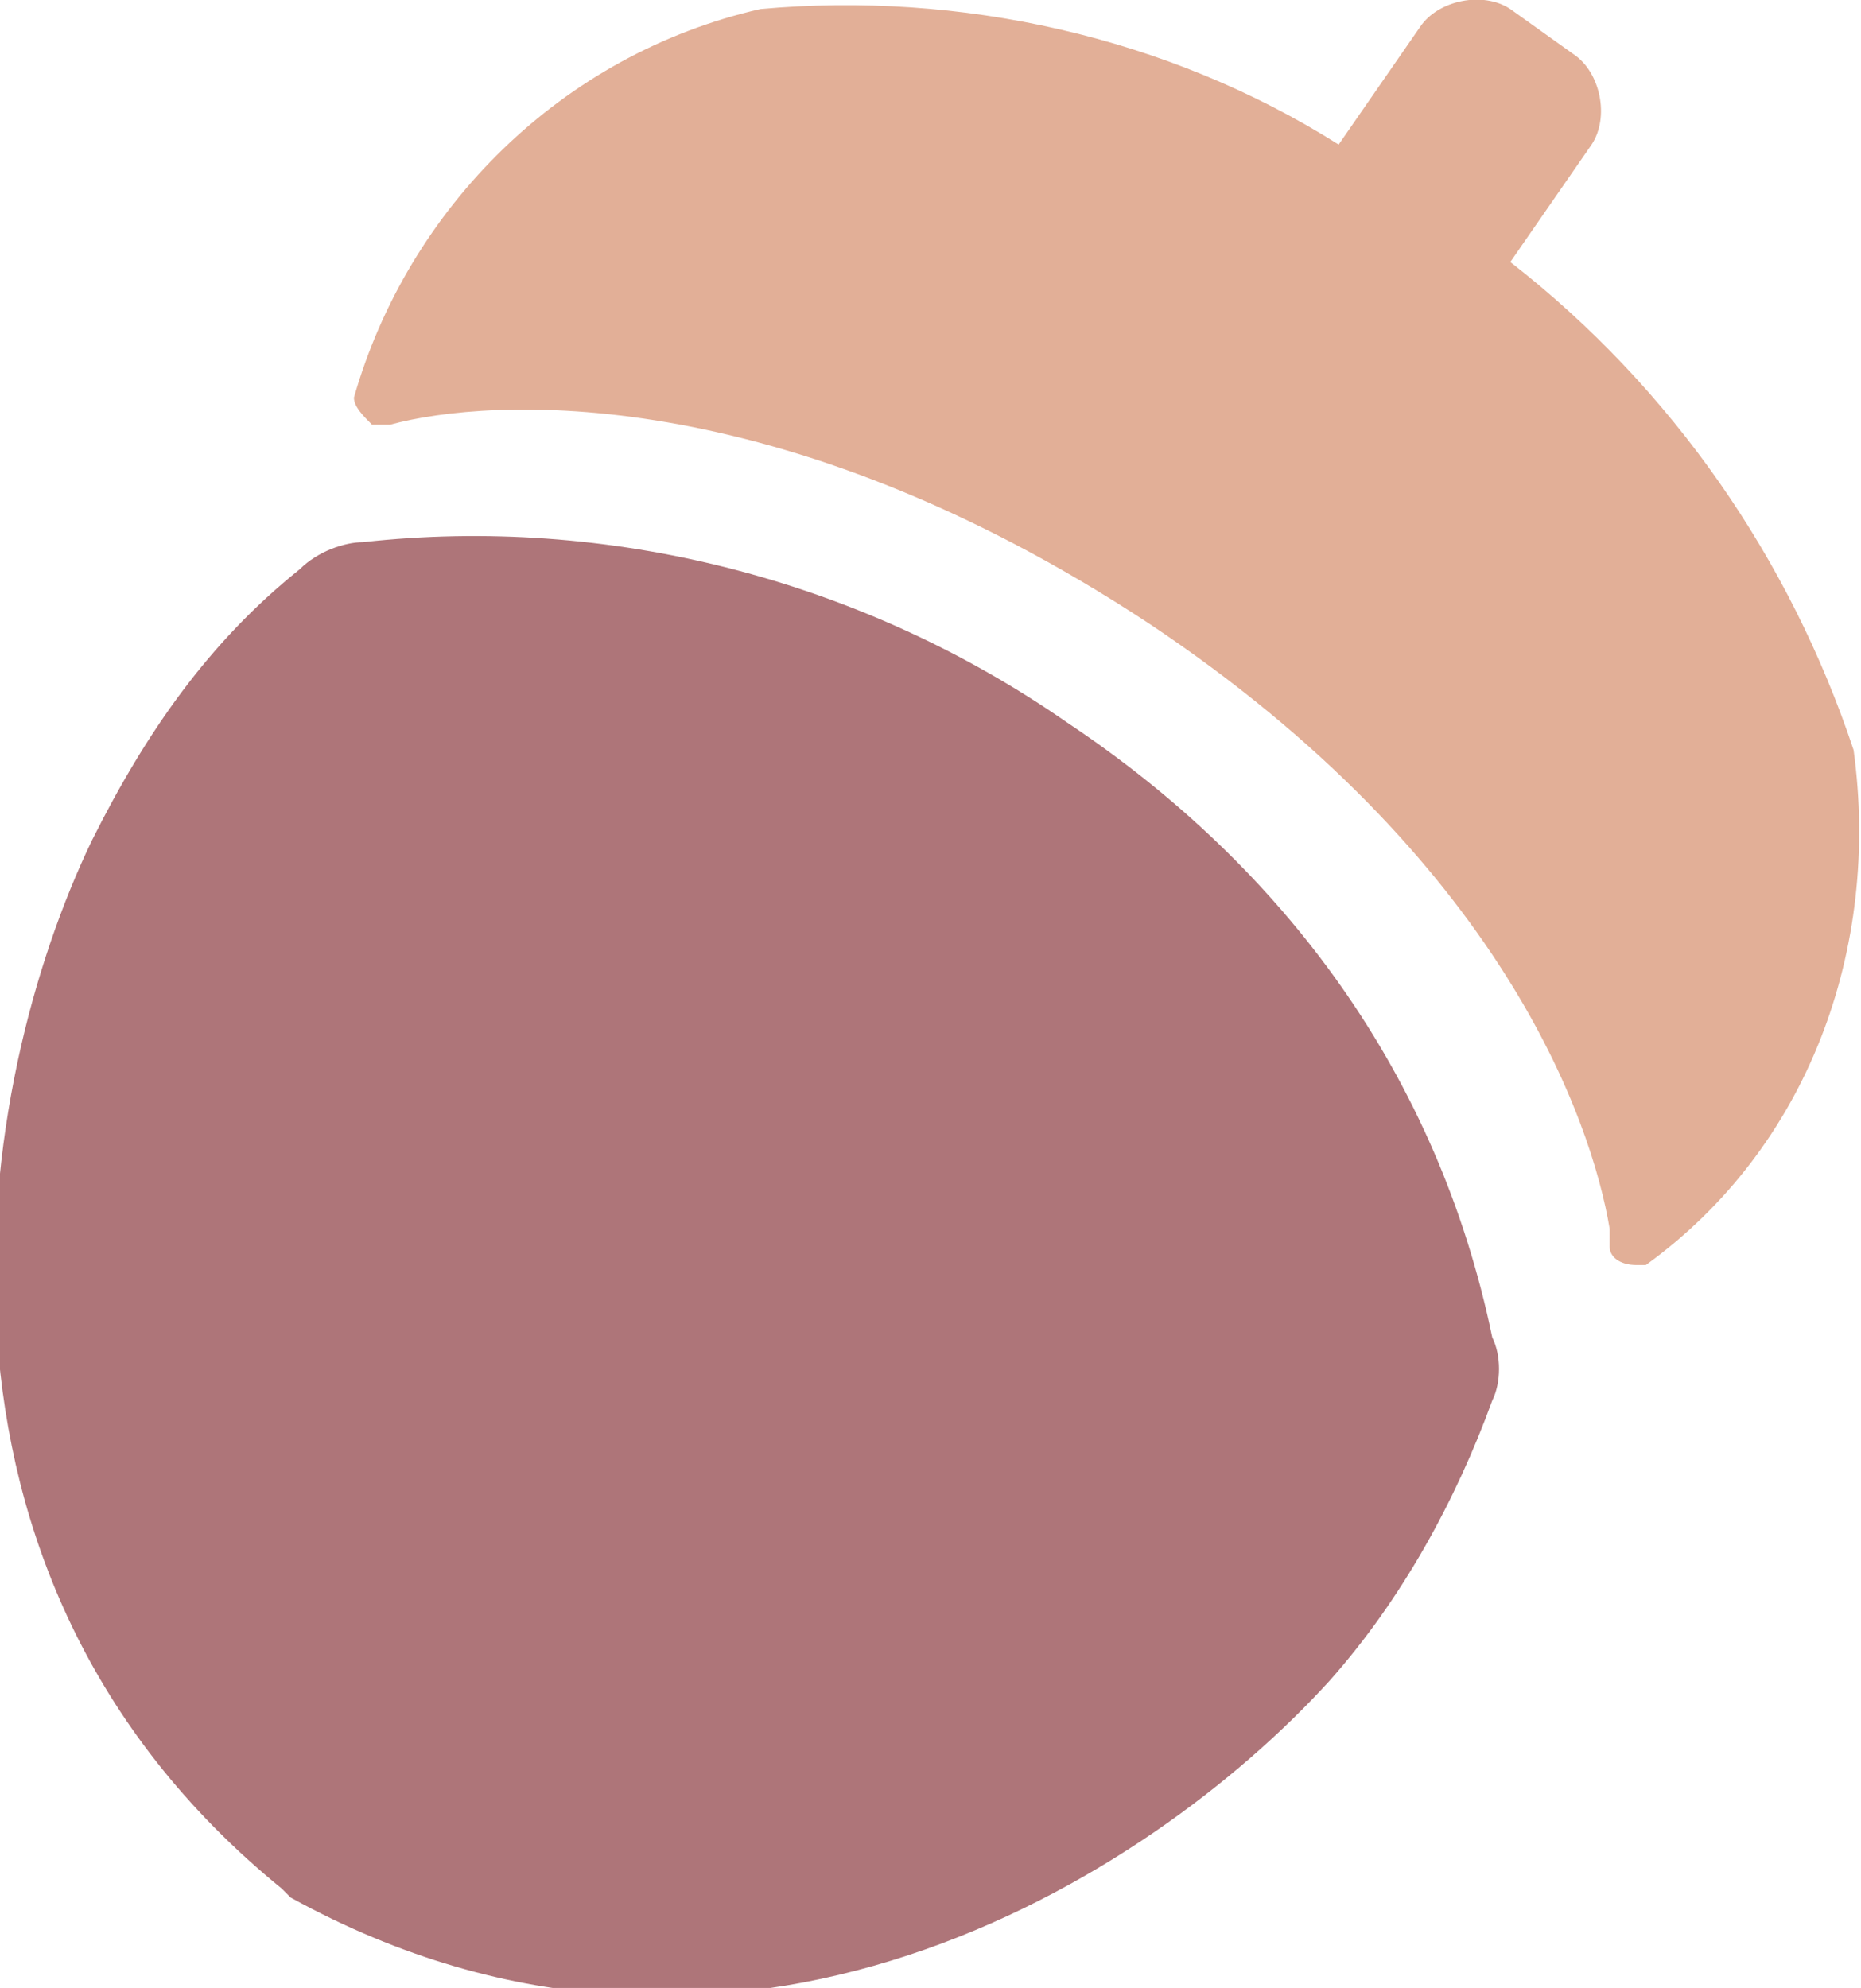 <?xml version="1.0" encoding="utf-8"?>
<!-- Generator: Adobe Illustrator 27.0.1, SVG Export Plug-In . SVG Version: 6.00 Build 0)  -->
<svg version="1.1" id="レイヤー_1" xmlns="http://www.w3.org/2000/svg" xmlns:xlink="http://www.w3.org/1999/xlink" x="0px"
	 y="0px" viewBox="0 0 20.6 22" style="enable-background:new 0 0 20.6 22;" xml:space="preserve">
<style type="text/css">
	.st0{fill:#AE7579;}
	.st1{fill:#E2AF97;}
</style>
<g transform="translate(-1473.882 -33)">
	<path class="st0" d="M1485.7,41c-2.3-1.6-5.1-2.3-7.8-2c-0.2,0-0.5,0.1-0.7,0.3c-1,0.8-1.7,1.8-2.3,3c-1.3,2.7-2.2,8.1,2.1,11.6
		l0.1,0.1c4.9,2.7,9.5-0.2,11.5-2.4c0.8-0.9,1.4-2,1.8-3.1c0.1-0.2,0.1-0.5,0-0.7C1489.8,44.9,1488.1,42.6,1485.7,41"/>
	<path class="st1" d="M1494.4,41.3c-0.7-2.1-2-4-3.8-5.4l0.9-1.3c0.2-0.3,0.1-0.8-0.2-1l-0.7-0.5c-0.3-0.2-0.8-0.1-1,0.2l-0.9,1.3
		c-1.9-1.2-4.2-1.7-6.4-1.5c-2.2,0.5-3.9,2.2-4.5,4.3c0,0.1,0.1,0.2,0.2,0.3c0,0,0.1,0,0.1,0l0.1,0c1.1-0.3,4.3-0.5,8.4,2.2
		c3.9,2.6,4.9,5.5,5.1,6.7c0,0.1,0,0.2,0,0.2c0,0.1,0.1,0.2,0.3,0.2c0,0,0.1,0,0.1,0C1493.9,45.7,1494.7,43.5,1494.4,41.3
		 M1487,39.1L1487,39.1L1487,39.1L1487,39.1z"/>
</g>
</svg>
